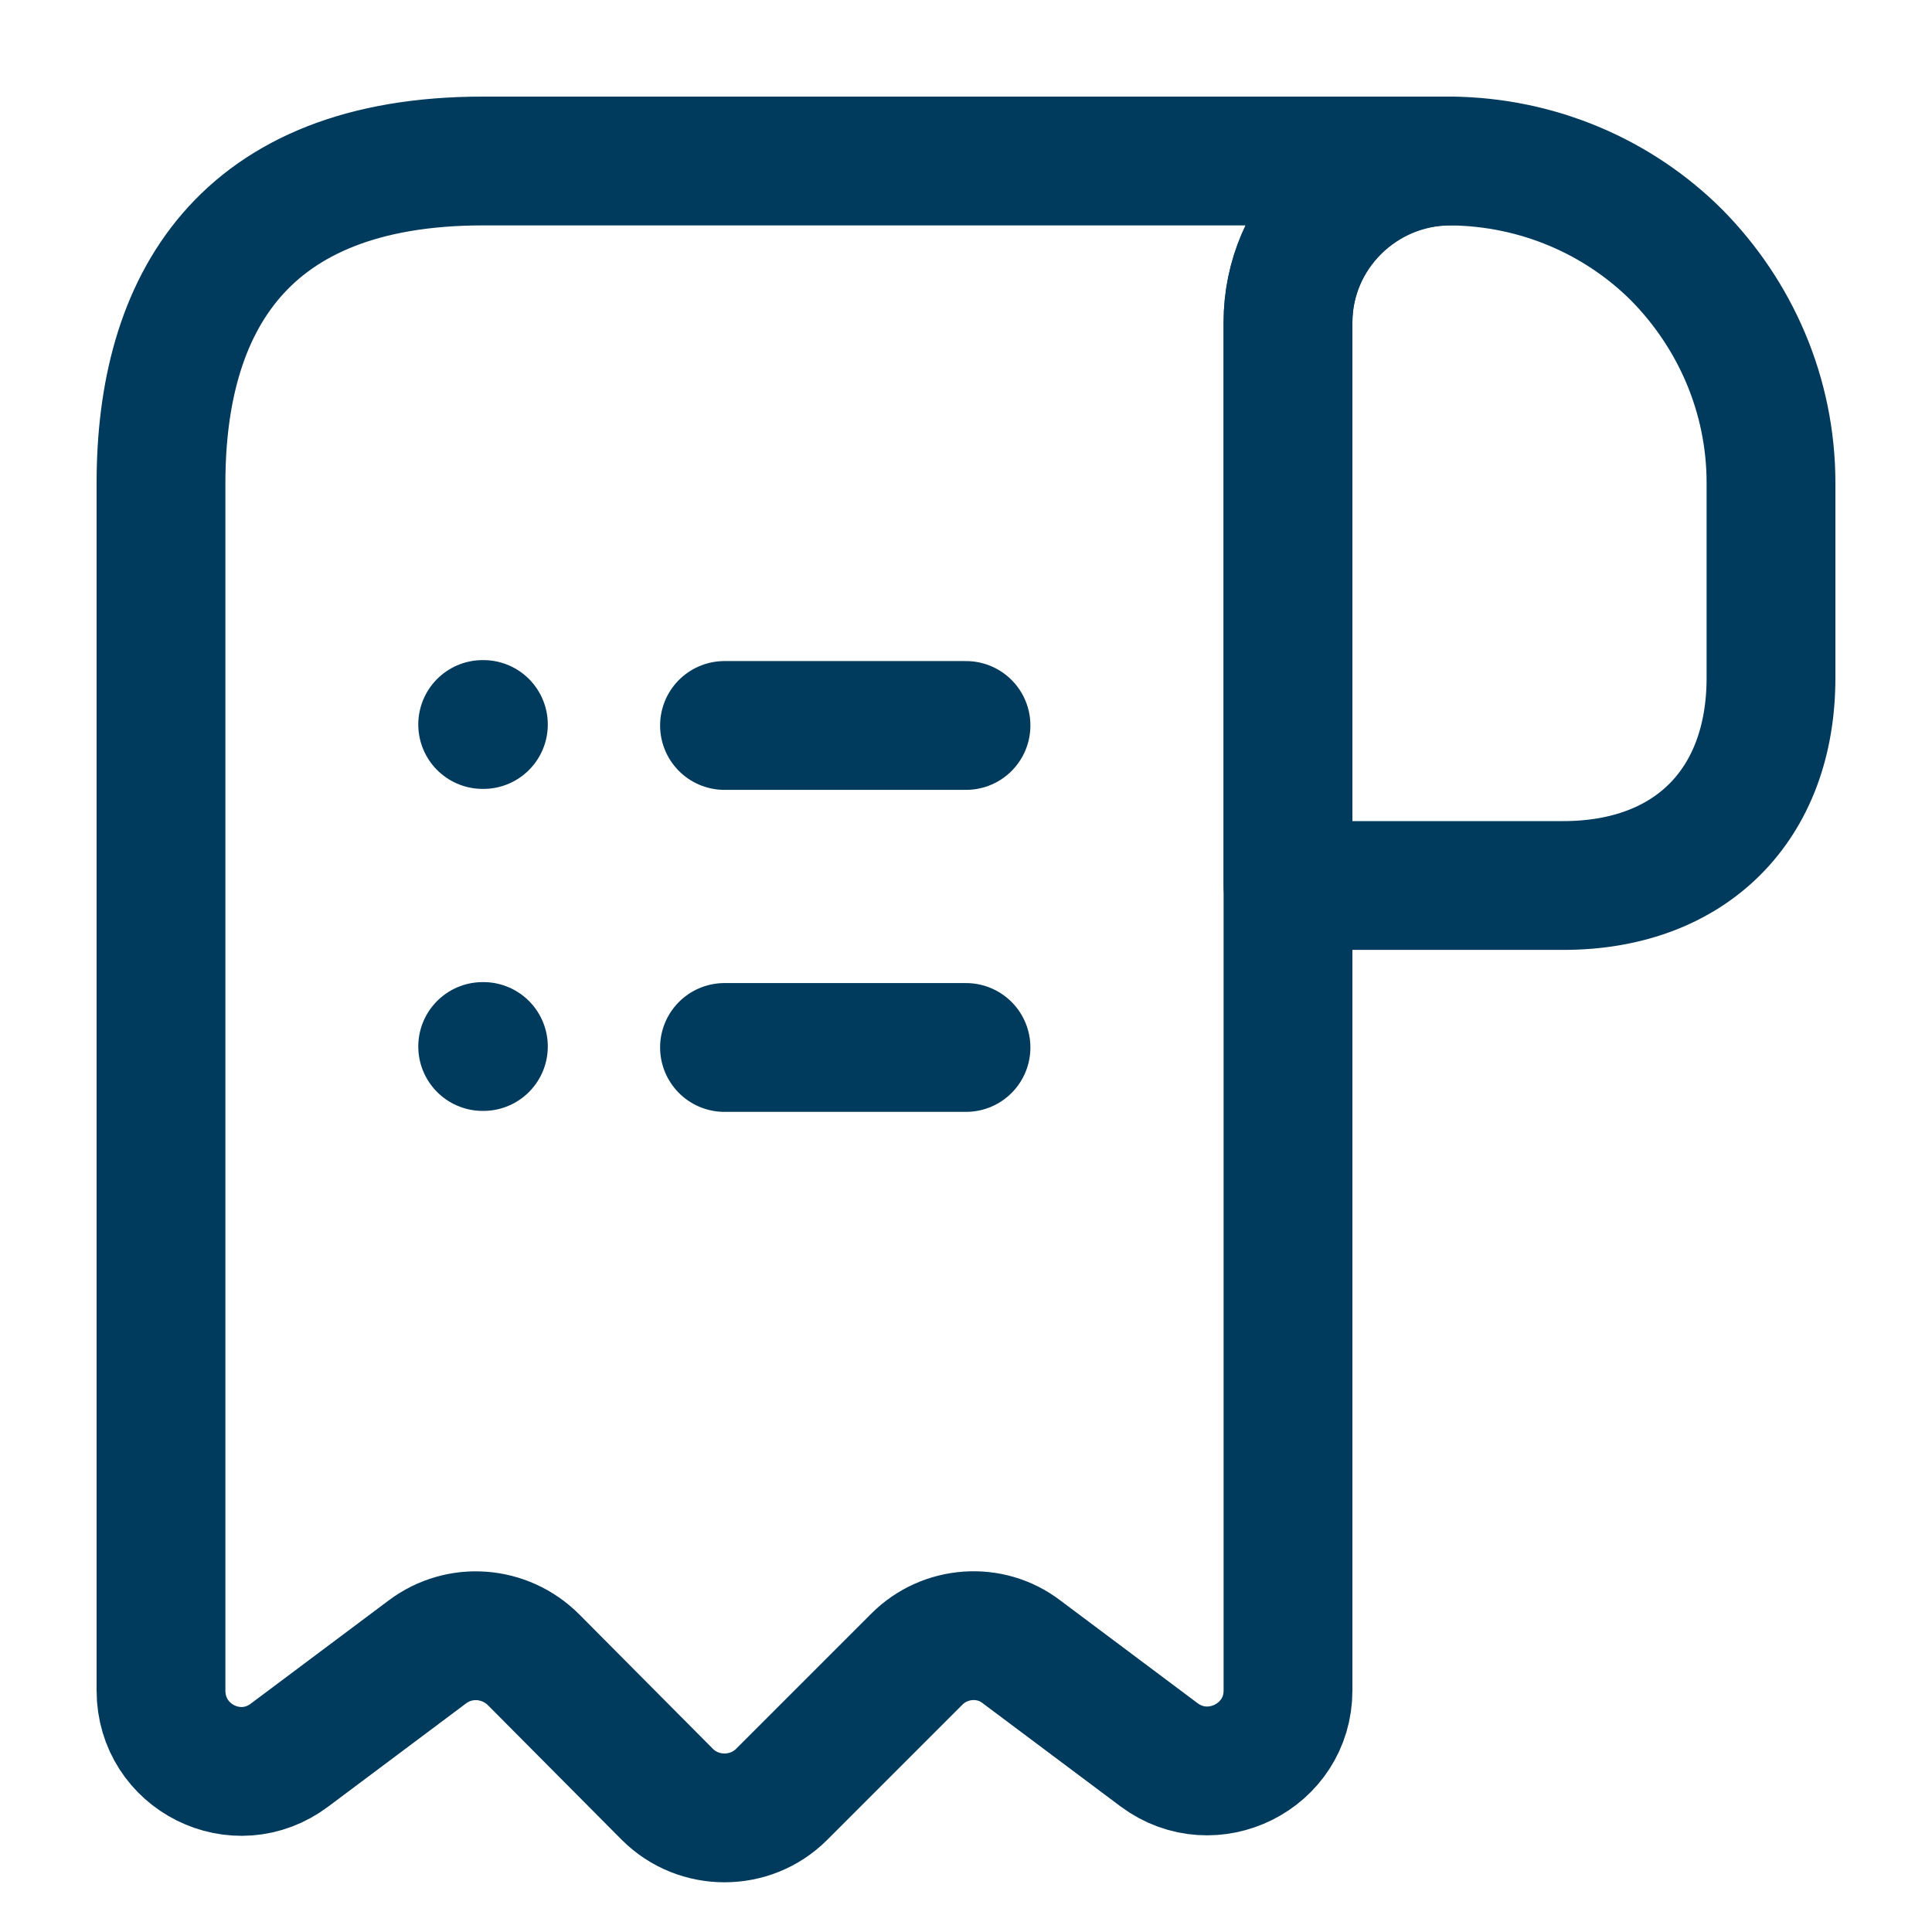 <svg width="24" height="24" viewBox="0 0 24 24" fill="none" xmlns="http://www.w3.org/2000/svg">
<path d="M22 6V8.42C22 10 21 11 19.42 11H16V4.01C16 2.9 16.91 2 18.02 2C19.11 2.01 20.11 2.45 20.83 3.17C21.55 3.9 22 4.9 22 6Z" stroke="#003A5D" stroke-width="1.6" stroke-miterlimit="10" stroke-linecap="round" stroke-linejoin="round"/>
<path d="M2 7V21C2 21.83 2.94 22.3 3.6 21.8L5.31 20.52C5.71 20.22 6.27 20.26 6.63 20.62L8.29 22.29C8.68 22.68 9.32 22.68 9.71 22.29L11.39 20.61C11.74 20.26 12.3 20.22 12.69 20.52L14.4 21.8C15.06 22.29 16 21.82 16 21V4C16 2.9 16.9 2 18 2H7H6C3 2 2 3.79 2 6V7Z" stroke="#003A5D" stroke-width="1.6" stroke-linecap="round" stroke-linejoin="round"/>
<path d="M9 13.012H12" stroke="#003A5D" stroke-width="1.6" stroke-linecap="round" stroke-linejoin="round"/>
<path d="M9 9.012H12" stroke="#003A5D" stroke-width="1.6" stroke-linecap="round" stroke-linejoin="round"/>
<path d="M5.996 13H6.005" stroke="#003A5D" stroke-width="1.6" stroke-linecap="round" stroke-linejoin="round"/>
<path d="M5.996 9H6.005" stroke="#003A5D" stroke-width="1.6" stroke-linecap="round" stroke-linejoin="round"/>
</svg>